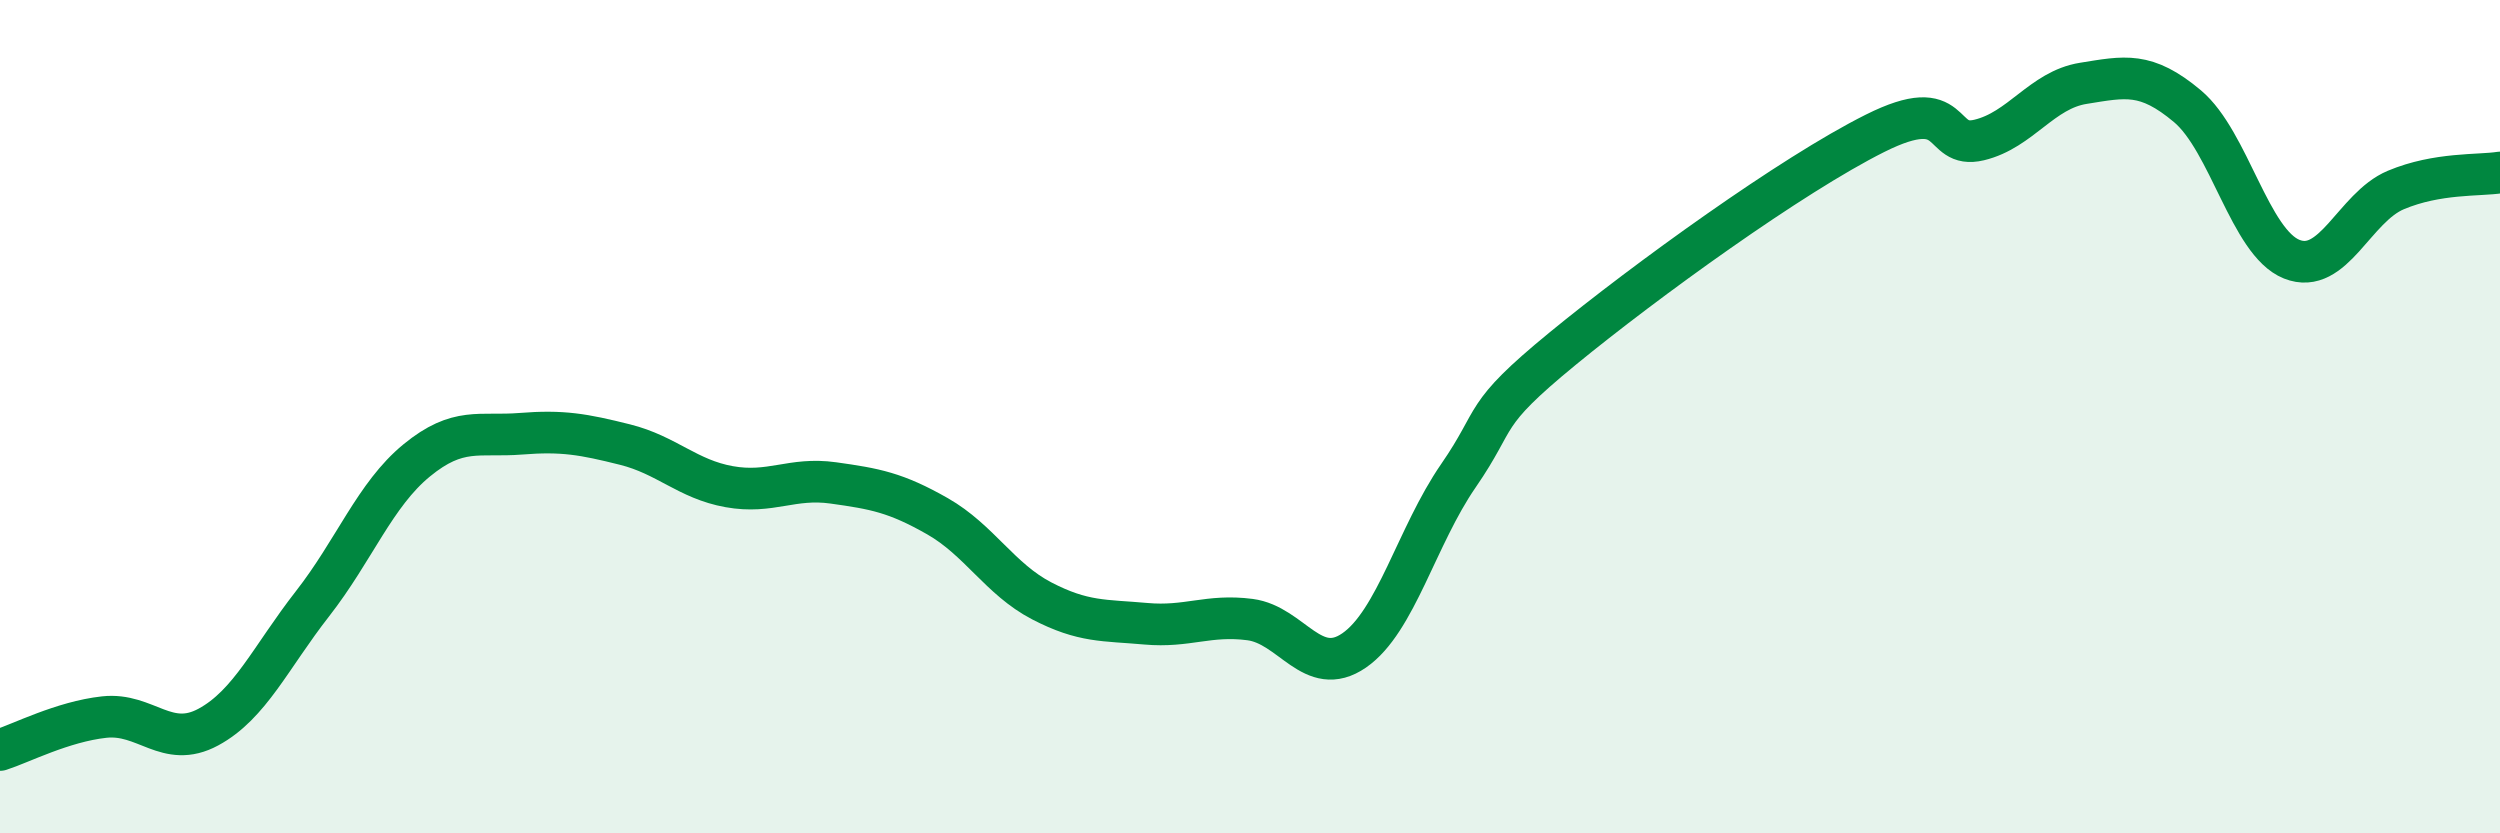 
    <svg width="60" height="20" viewBox="0 0 60 20" xmlns="http://www.w3.org/2000/svg">
      <path
        d="M 0,18 C 0.5,17.84 1.5,17.32 2.5,17.21 C 3.5,17.1 4,17.99 5,17.45 C 6,16.91 6.5,15.77 7.5,14.49 C 8.5,13.21 9,11.87 10,11.05 C 11,10.23 11.5,10.49 12.5,10.41 C 13.5,10.33 14,10.42 15,10.67 C 16,10.92 16.5,11.5 17.5,11.68 C 18.5,11.86 19,11.45 20,11.59 C 21,11.73 21.5,11.82 22.5,12.39 C 23.5,12.96 24,13.9 25,14.42 C 26,14.94 26.5,14.88 27.5,14.97 C 28.5,15.06 29,14.74 30,14.87 C 31,15 31.5,16.3 32.5,15.61 C 33.5,14.92 34,12.87 35,11.42 C 36,9.97 35.5,10.01 37.5,8.37 C 39.5,6.73 43,4.2 45,3.2 C 47,2.2 46.5,3.6 47.5,3.36 C 48.5,3.12 49,2.16 50,2 C 51,1.84 51.5,1.71 52.5,2.55 C 53.5,3.39 54,5.82 55,6.22 C 56,6.62 56.5,4.98 57.5,4.56 C 58.5,4.14 59.5,4.22 60,4.14L60 20L0 20Z"
        fill="#008740"
        opacity="0.1"
        stroke-linecap="round"
        stroke-linejoin="round"
      />
      <path
        d="M 0,18 C 0.5,17.84 1.5,17.32 2.5,17.21 C 3.5,17.1 4,17.99 5,17.45 C 6,16.91 6.5,15.77 7.5,14.49 C 8.5,13.21 9,11.87 10,11.05 C 11,10.23 11.5,10.49 12.5,10.41 C 13.5,10.33 14,10.42 15,10.67 C 16,10.92 16.5,11.5 17.5,11.68 C 18.5,11.86 19,11.45 20,11.59 C 21,11.73 21.5,11.82 22.5,12.39 C 23.5,12.96 24,13.9 25,14.42 C 26,14.94 26.5,14.88 27.5,14.97 C 28.5,15.06 29,14.74 30,14.87 C 31,15 31.5,16.3 32.5,15.61 C 33.5,14.92 34,12.87 35,11.42 C 36,9.97 35.5,10.01 37.5,8.37 C 39.5,6.73 43,4.2 45,3.2 C 47,2.2 46.5,3.6 47.5,3.36 C 48.5,3.12 49,2.16 50,2 C 51,1.84 51.5,1.71 52.5,2.55 C 53.5,3.39 54,5.82 55,6.22 C 56,6.62 56.5,4.98 57.5,4.56 C 58.5,4.14 59.5,4.22 60,4.14"
        stroke="#008740"
        stroke-width="1"
        fill="none"
        stroke-linecap="round"
        stroke-linejoin="round"
      />
    </svg>
  